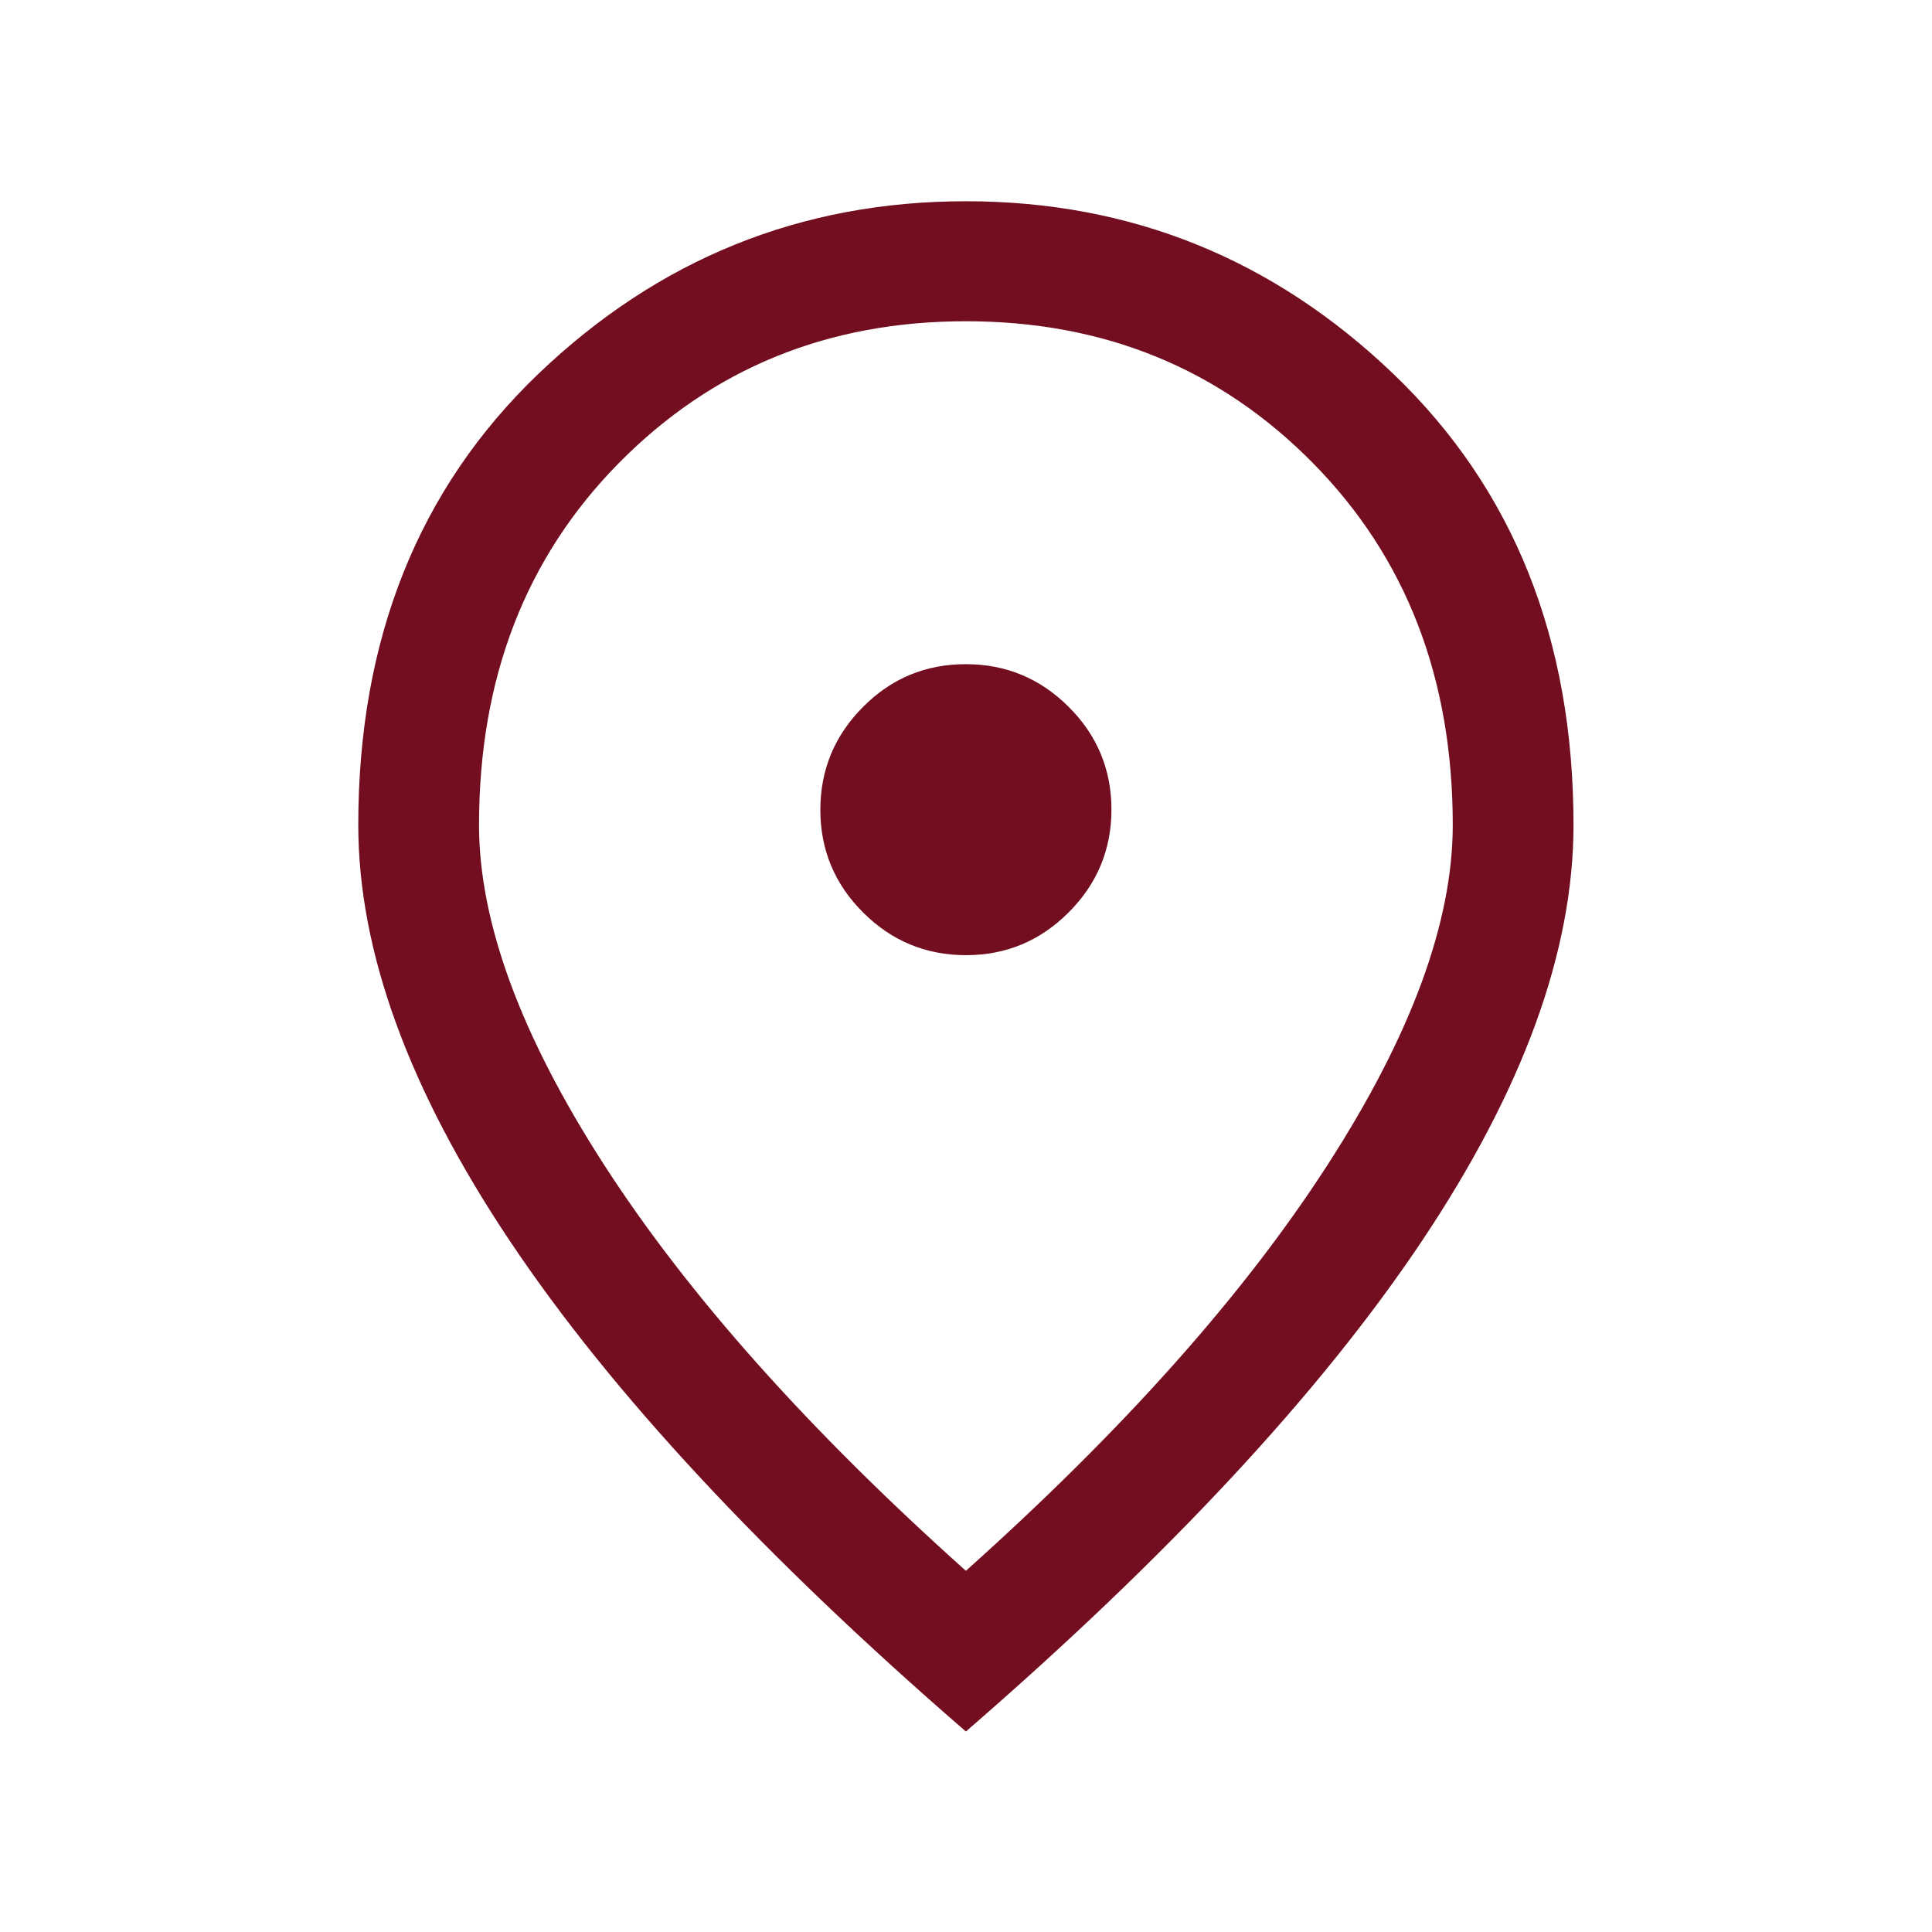 <svg width="18" height="18" viewBox="0 0 18 18" fill="none" xmlns="http://www.w3.org/2000/svg">
<mask id="mask0_292_1879" style="mask-type:alpha" maskUnits="userSpaceOnUse" x="0" y="0" width="18" height="18">
<rect width="18" height="18" fill="#D9D9D9"/>
</mask>
<g mask="url(#mask0_292_1879)">
<path d="M9 8.899C9.373 8.899 9.692 8.766 9.957 8.5C10.222 8.235 10.355 7.915 10.355 7.542C10.355 7.169 10.222 6.85 9.956 6.585C9.69 6.32 9.371 6.188 8.998 6.188C8.624 6.188 8.305 6.32 8.041 6.586C7.776 6.852 7.643 7.171 7.643 7.545C7.643 7.918 7.776 8.237 8.042 8.502C8.307 8.767 8.627 8.899 9 8.899ZM8.999 14.635C10.466 13.322 11.589 12.062 12.367 10.855C13.146 9.649 13.535 8.593 13.535 7.686C13.535 6.319 13.101 5.195 12.232 4.314C11.363 3.433 10.285 2.993 8.999 2.993C7.712 2.993 6.635 3.433 5.766 4.314C4.897 5.195 4.463 6.319 4.463 7.686C4.463 8.593 4.852 9.649 5.63 10.855C6.409 12.062 7.532 13.322 8.999 14.635ZM8.999 16.132C7.111 14.497 5.696 12.975 4.753 11.566C3.81 10.157 3.338 8.864 3.338 7.686C3.338 5.955 3.898 4.554 5.017 3.482C6.137 2.411 7.464 1.875 8.999 1.875C10.534 1.875 11.861 2.411 12.98 3.482C14.1 4.554 14.66 5.955 14.66 7.686C14.66 8.864 14.188 10.157 13.245 11.566C12.302 12.975 10.886 14.497 8.999 16.132Z" fill="#720E1F"/>
</g>
</svg>
